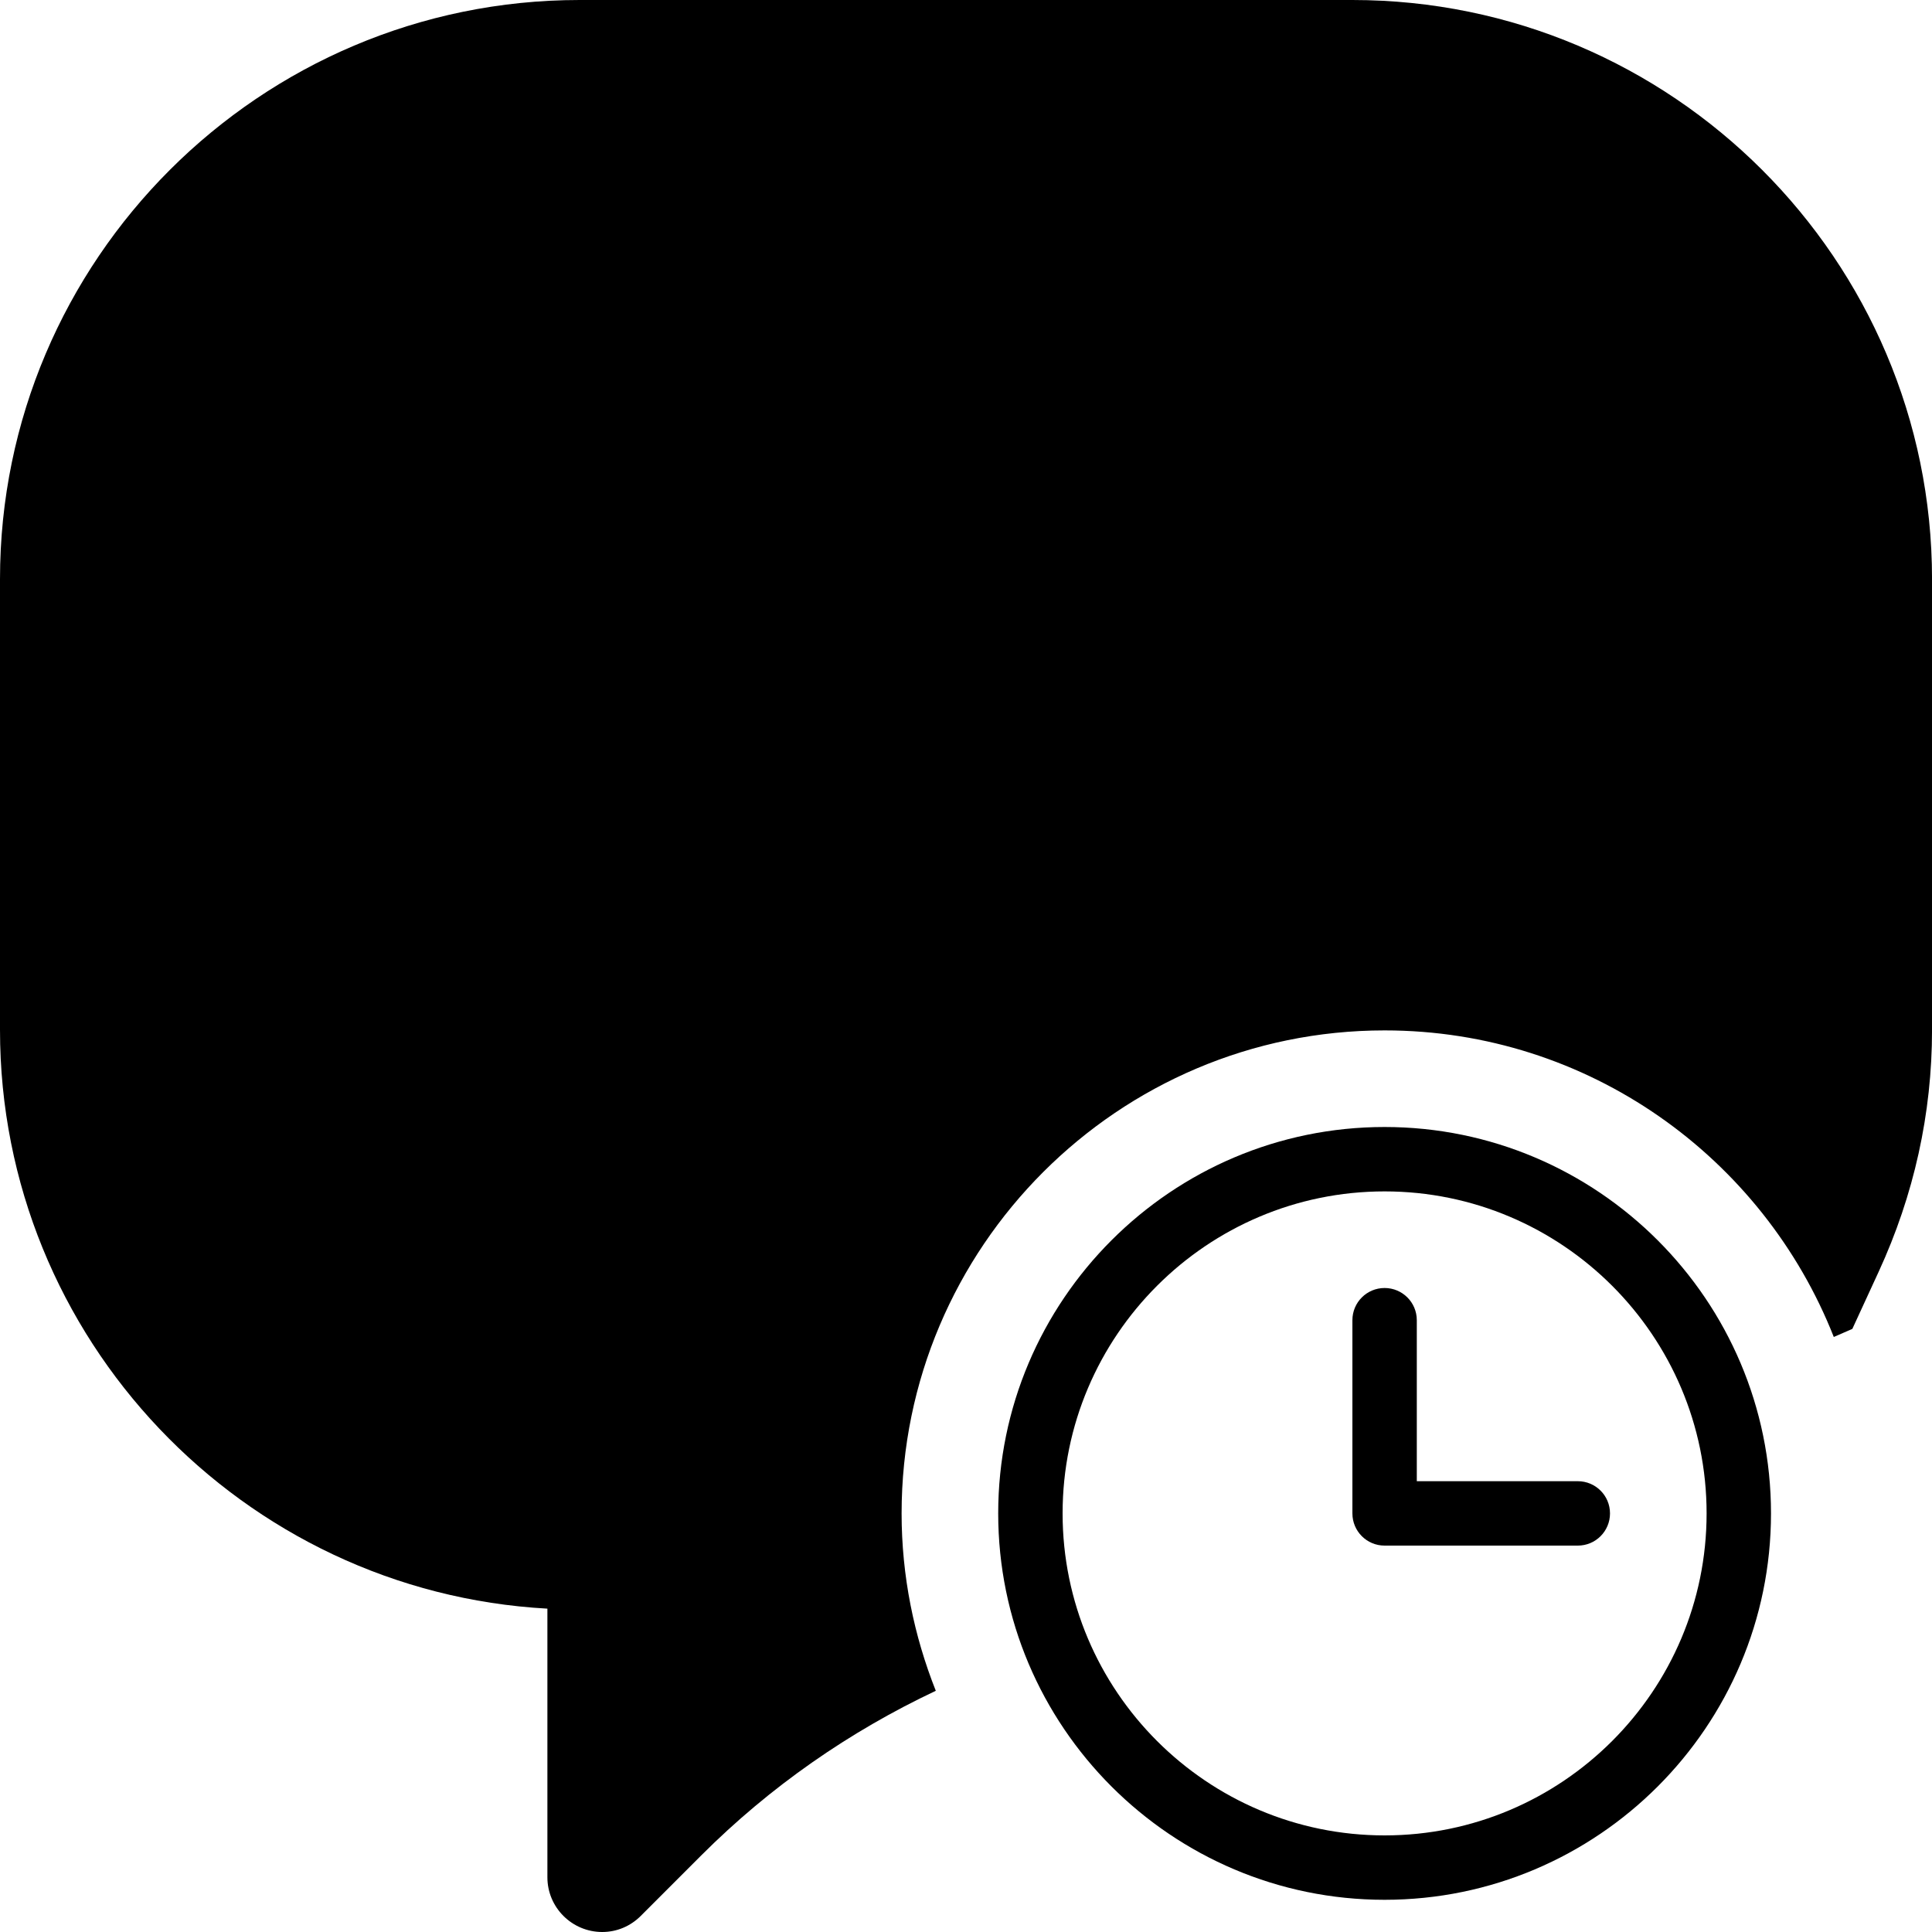 <?xml version="1.0" encoding="iso-8859-1"?>
<!-- Generator: Adobe Illustrator 18.0.0, SVG Export Plug-In . SVG Version: 6.00 Build 0)  -->
<!DOCTYPE svg PUBLIC "-//W3C//DTD SVG 1.1//EN" "http://www.w3.org/Graphics/SVG/1.1/DTD/svg11.dtd">
<svg version="1.1" id="Capa_1" xmlns="http://www.w3.org/2000/svg" xmlns:xlink="http://www.w3.org/1999/xlink" x="0px" y="0px"
	 viewBox="0 0 60 60" style="enable-background:new 0 0 60 60;" xml:space="preserve">
<g>
	<path d="M43,35c-6.617,0-12,5.383-12,12s5.383,12,12,12s12-5.383,12-12S49.617,35,43,35z M43,57c-5.514,0-10-4.486-10-10
		s4.486-10,10-10s10,4.486,10,10S48.514,57,43,57z"/>
	<path d="M49,46h-5v-5c0-0.553-0.447-1-1-1s-1,0.447-1,1v6c0,0.553,0.447,1,1,1h6c0.553,0,1-0.447,1-1S49.553,46,49,46z"/>
	<path d="M42,0H18C8.075,0,0,8.068,0,17.985v14c0,9.59,7.538,17.452,17,17.973v8.344C17,59.238,17.764,60,18.703,60
		c0.449,0,0.873-0.177,1.195-0.498l1.876-1.877c2.14-2.14,4.604-3.849,7.288-5.116C28.384,50.801,28,48.946,28,47
		c0-8.271,6.729-15,15-15c6.337,0,11.756,3.955,13.95,9.521l0.576-0.251l0.815-1.769c1.101-2.39,1.66-4.919,1.66-7.517v-14
		C60,8.068,51.925,0,42,0z"/>
</g>
<g>
</g>
<g>
</g>
<g>
</g>
<g>
</g>
<g>
</g>
<g>
</g>
<g>
</g>
<g>
</g>
<g>
</g>
<g>
</g>
<g>
</g>
<g>
</g>
<g>
</g>
<g>
</g>
<g>
</g>
</svg>
